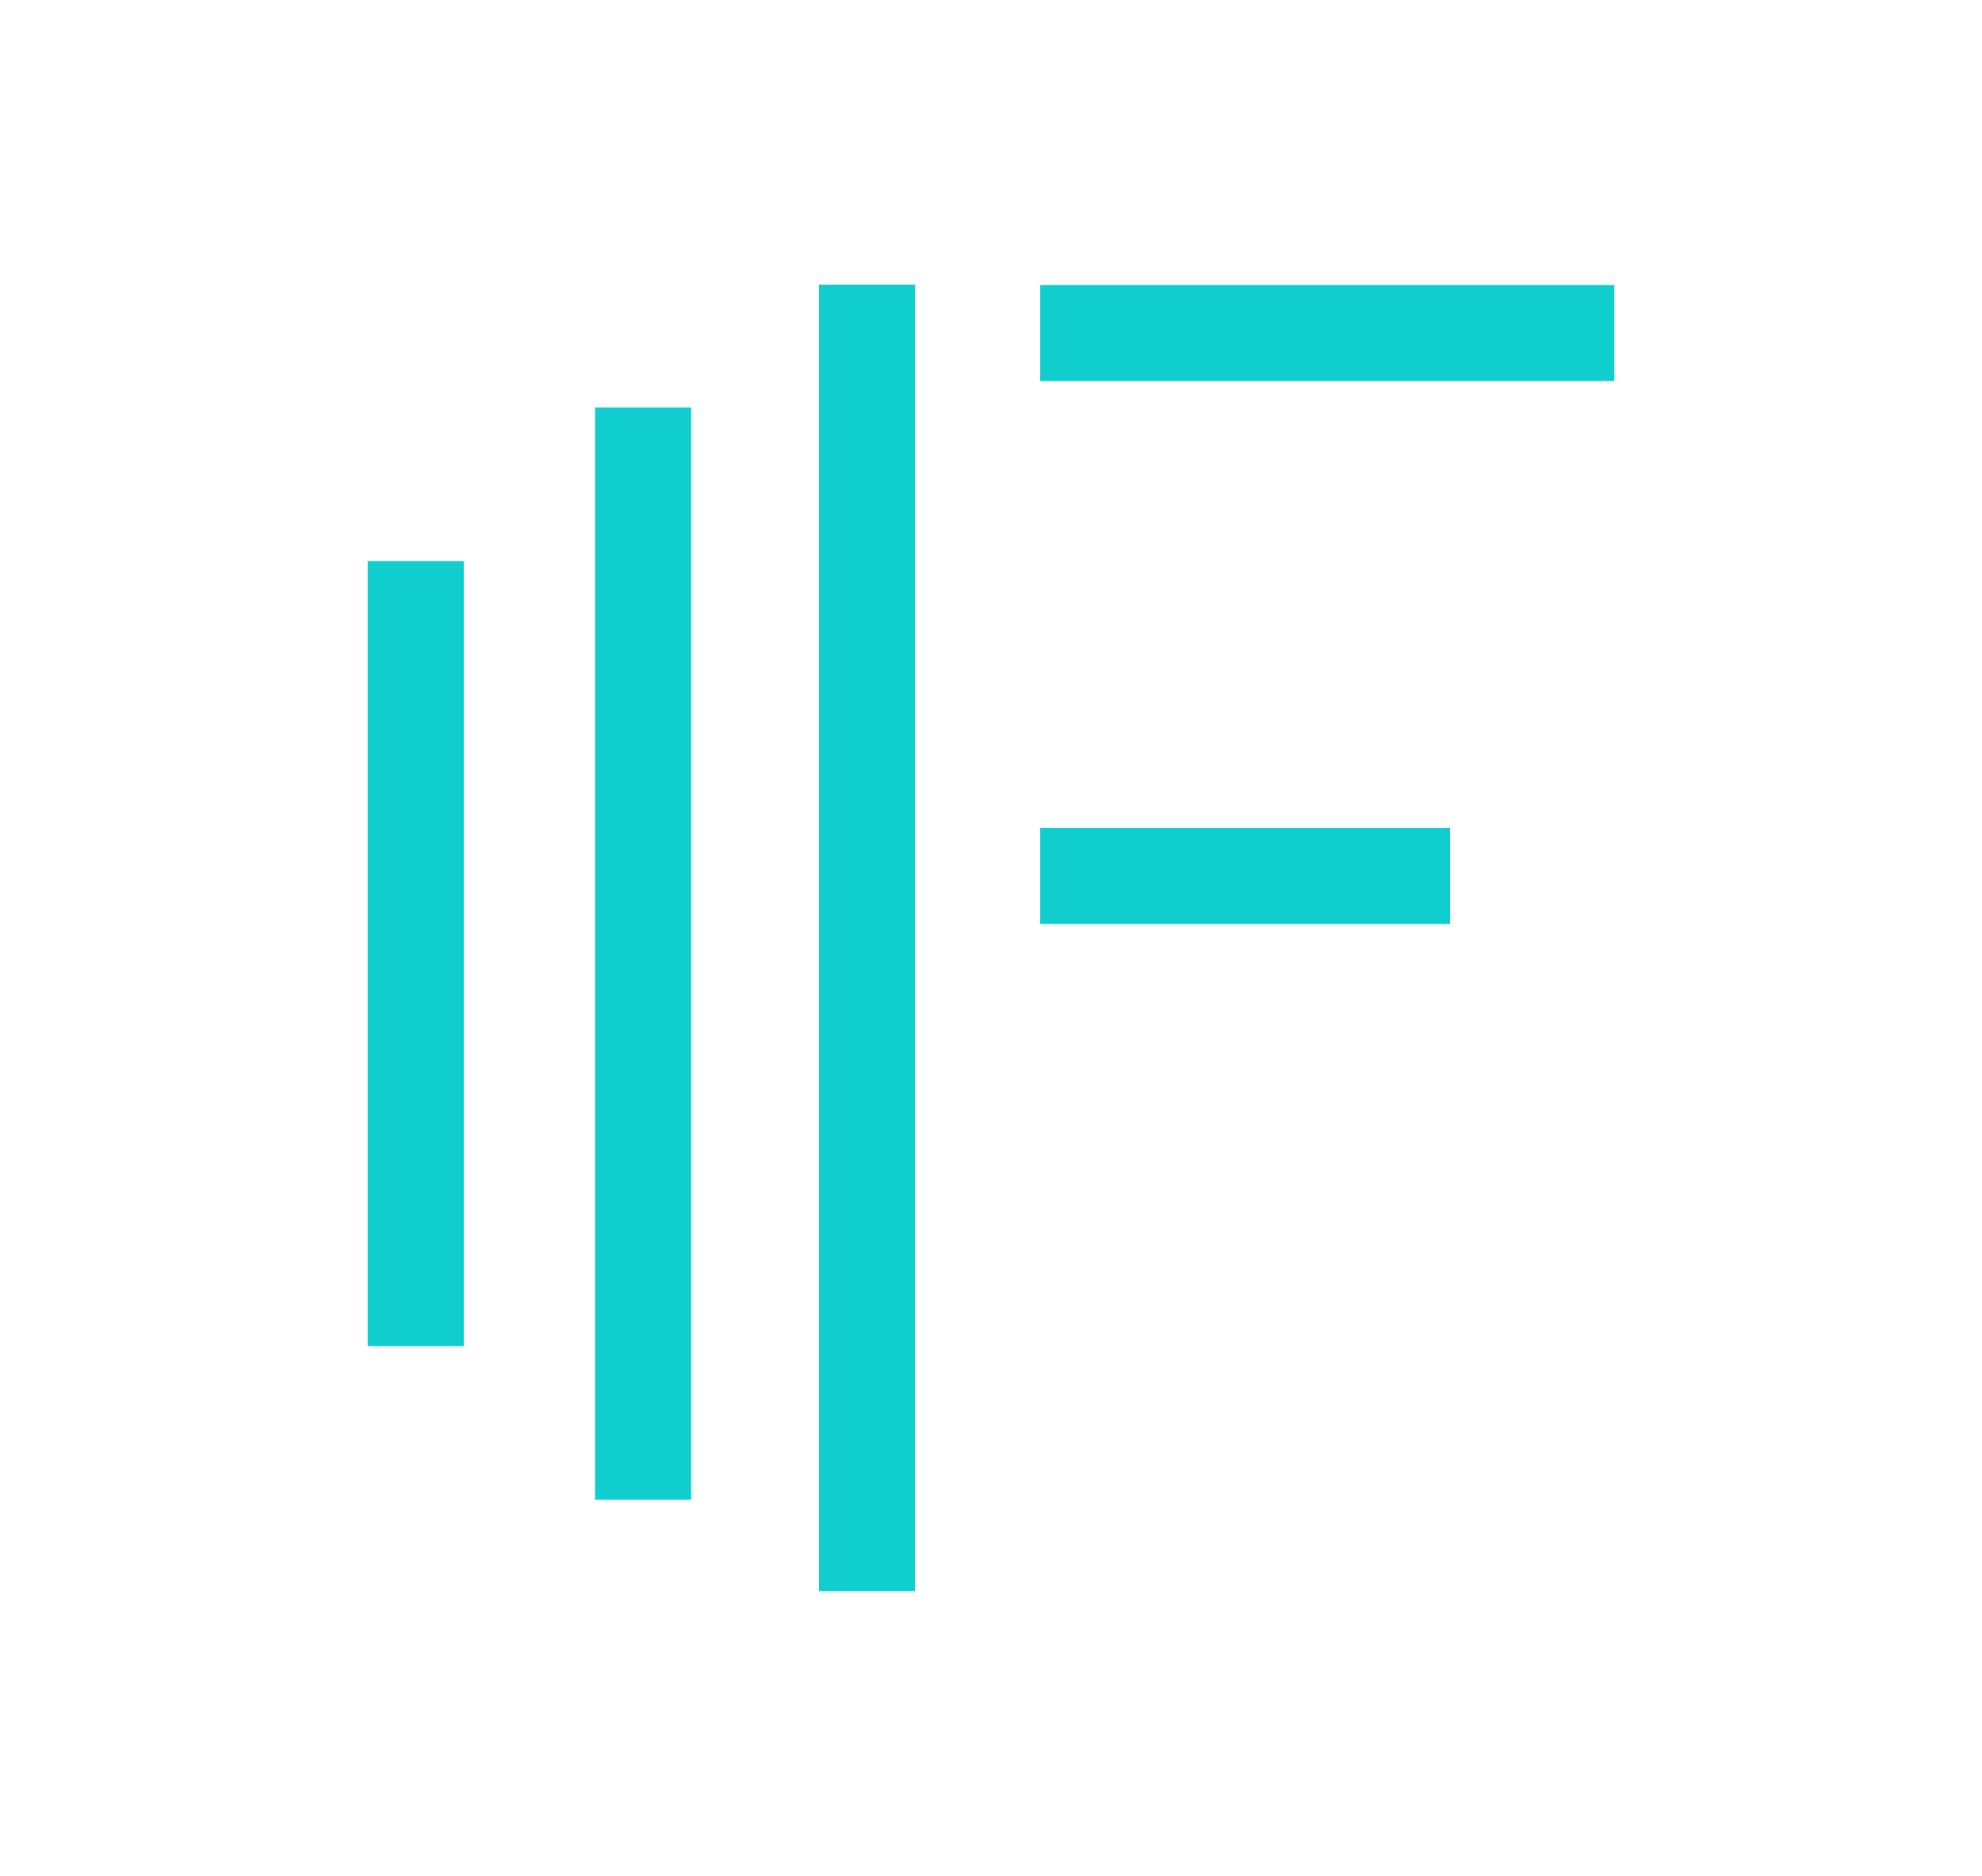 <?xml version="1.0" encoding="UTF-8"?>
<svg id="Layer_1" xmlns="http://www.w3.org/2000/svg" version="1.1" xmlns:xlink="http://www.w3.org/1999/xlink" viewBox="0 0 1080 1022">
  <!-- Generator: Adobe Illustrator 29.8.3, SVG Export Plug-In . SVG Version: 2.1.1 Build 3)  -->
  <defs>
    <style>
      .st0 {
        filter: url(#outer-glow-1);
      }

      .st1 {
        fill: #11cece;
      }
    </style>
    <filter id="outer-glow-1" x="161" y="116" width="758" height="790" filterUnits="userSpaceOnUse">
      <feOffset dx="0" dy="0"/>
      <feGaussianBlur result="blur" stdDeviation="13"/>
      <feFlood flood-color="#97d7ff" flood-opacity=".24"/>
      <feComposite in2="blur" operator="in"/>
      <feComposite in="SourceGraphic"/>
    </filter>
  </defs>
  <g class="st0">
    <rect class="st1" x="200.34" y="305.69" width="52.36" height="427.75"/>
    <rect class="st1" x="566.81" y="155.26" width="312.85" height="52.36"/>
    <rect class="st1" x="566.81" y="451.02" width="223.33" height="52.36"/>
    <rect class="st1" x="324.26" y="222" width="52.36" height="595.13"/>
    <rect class="st1" x="446.22" y="155.06" width="52.36" height="711.88"/>
  </g>
</svg>
